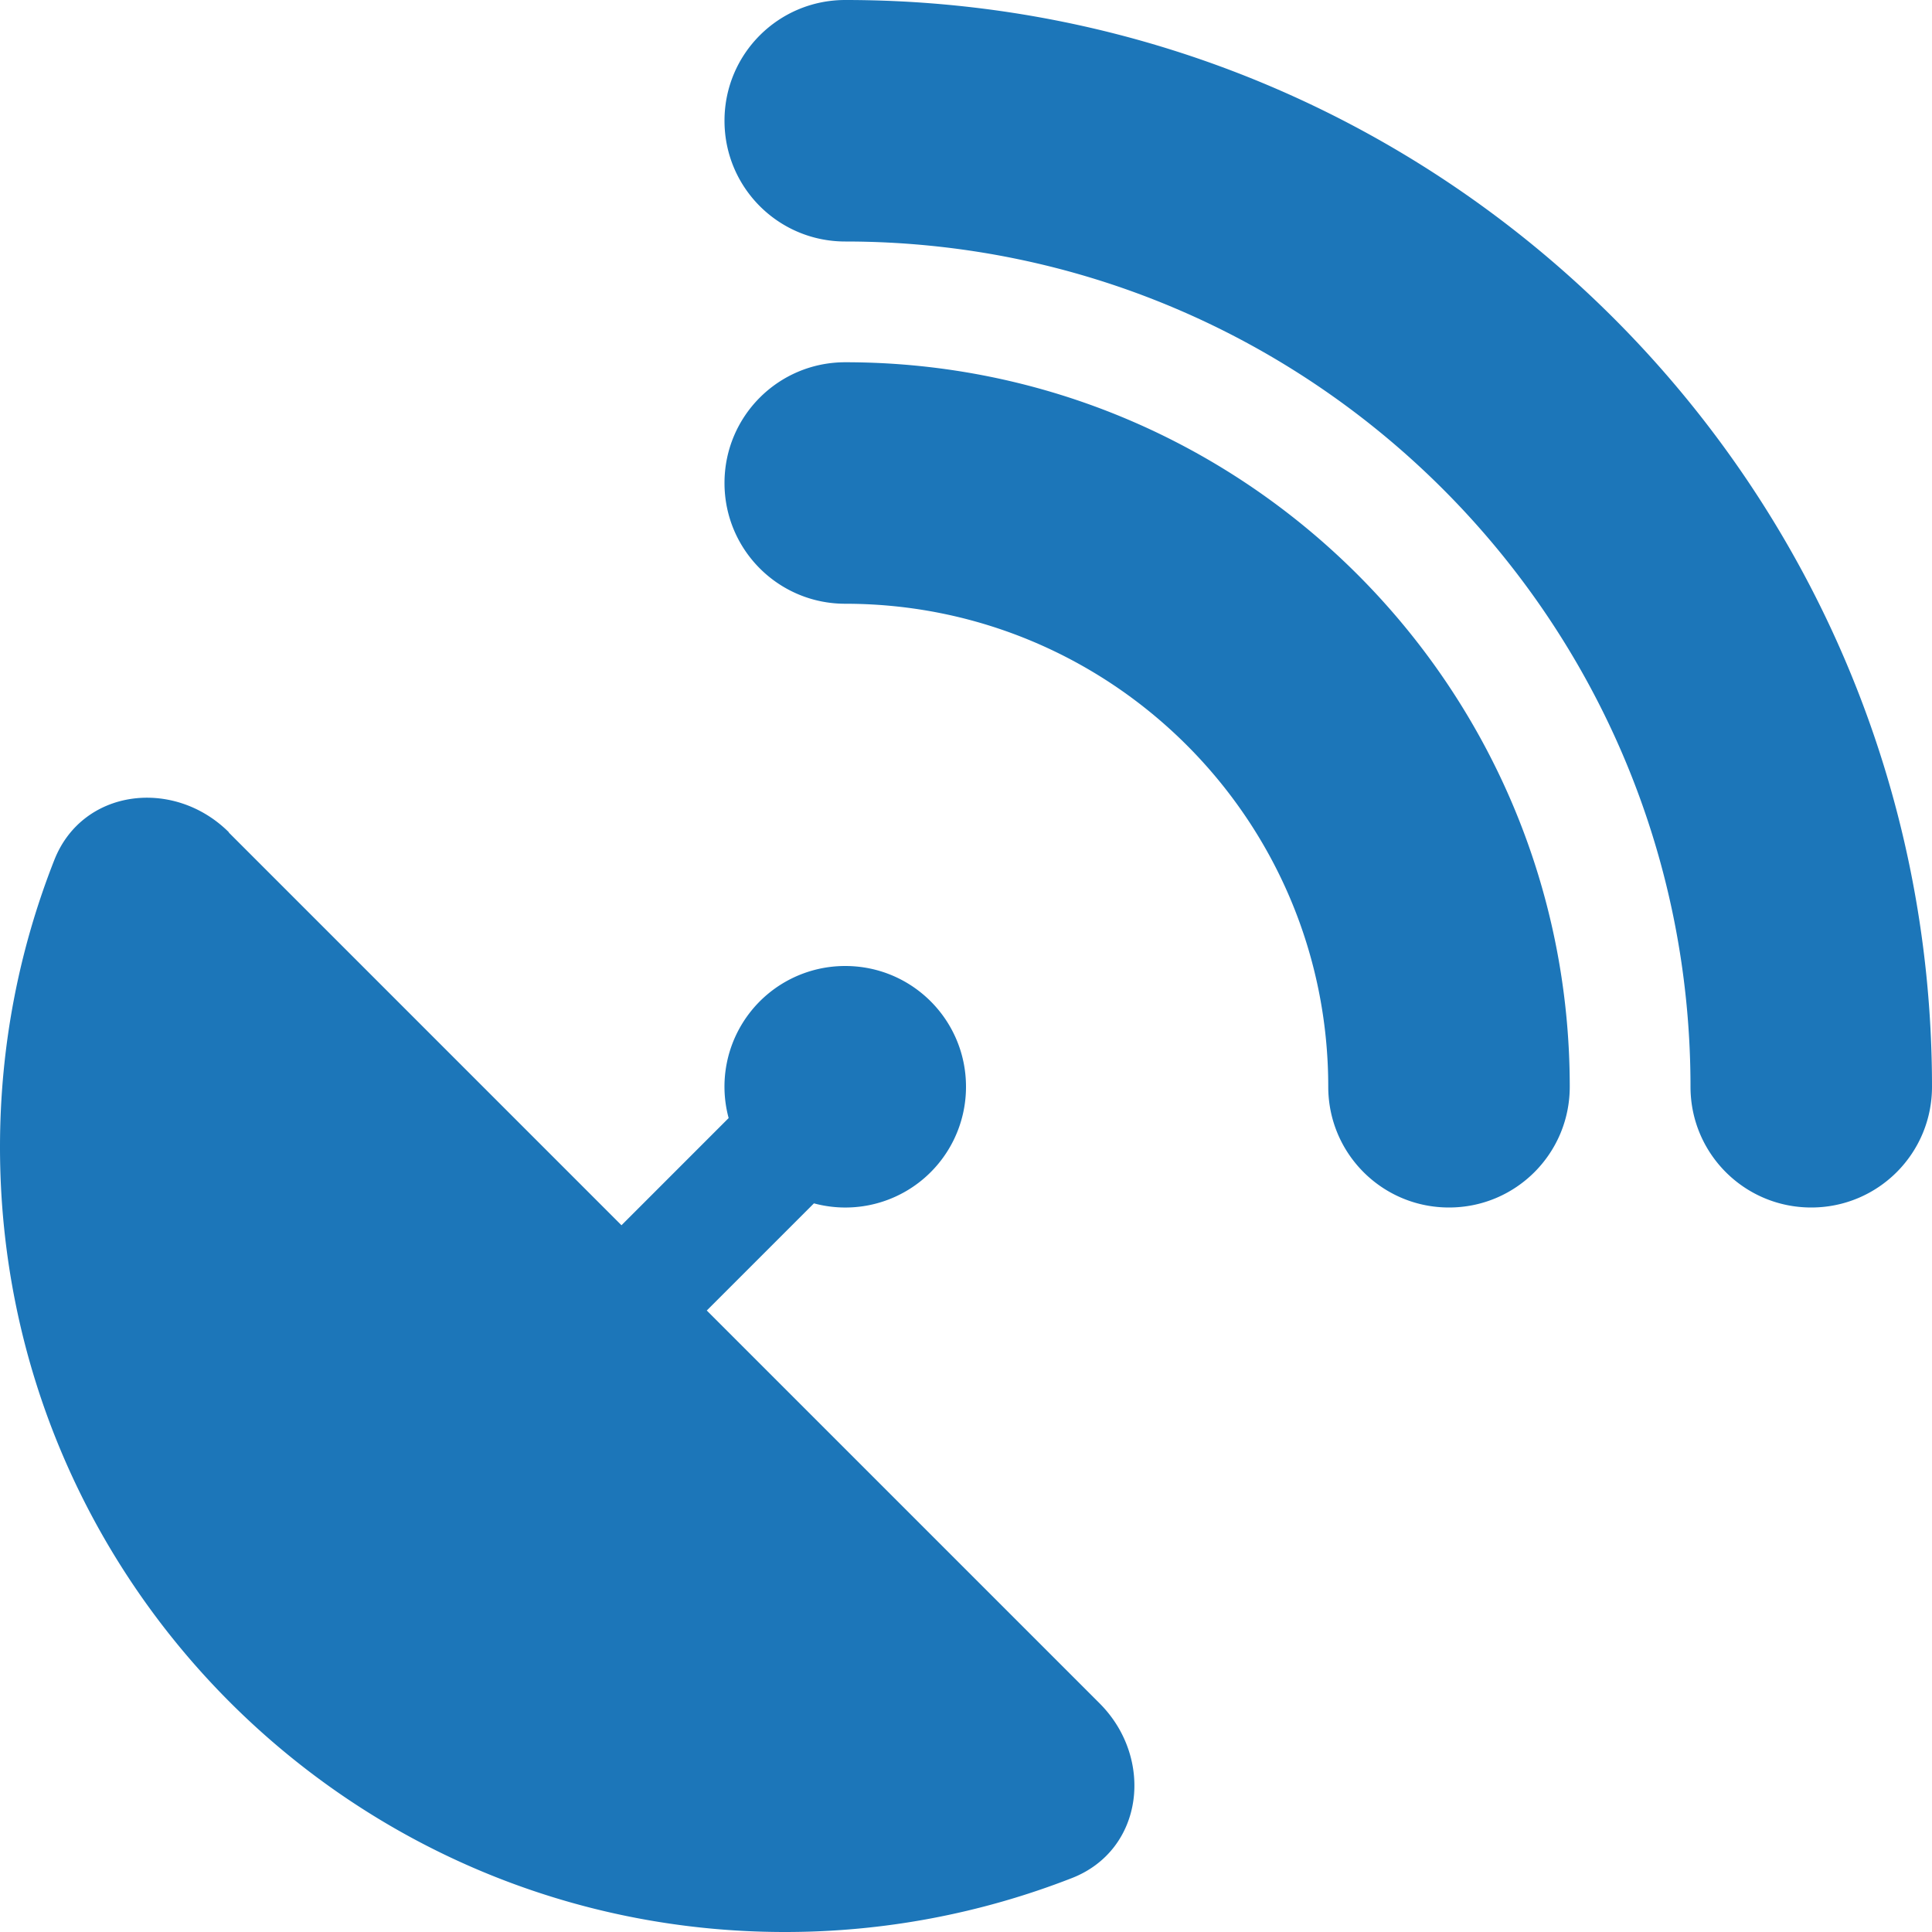 <svg xmlns="http://www.w3.org/2000/svg" width="96" height="96" fill="none"><g clip-path="url(#a)"><path fill="#1C76B9" d="M36 6c0-3.319 2.681-6 6-6 29.831 0 54 24.169 54 54 0 3.319-2.681 6-6 6s-6-2.681-6-6c0-23.194-18.806-42-42-42-3.319 0-6-2.681-6-6ZM11.363 41.362l19.518 19.52 5.325-5.326A5.994 5.994 0 0 1 42 48c3.319 0 6 2.681 6 6a5.994 5.994 0 0 1-7.556 5.794l-5.325 5.325 19.519 19.519c2.718 2.718 2.212 7.274-1.37 8.68A39.158 39.158 0 0 1 39 96C17.456 96 0 78.544 0 57c0-5.044.956-9.844 2.7-14.269 1.406-3.562 5.962-4.087 8.681-1.369h-.018ZM42 18c19.875 0 36 16.125 36 36 0 3.319-2.681 6-6 6s-6-2.681-6-6c0-13.256-10.744-24-24-24-3.319 0-6-2.681-6-6s2.681-6 6-6Z"></path></g><defs><clipPath id="a"><path fill="#fff" d="M0 0h96v96H0z"></path></clipPath></defs></svg>